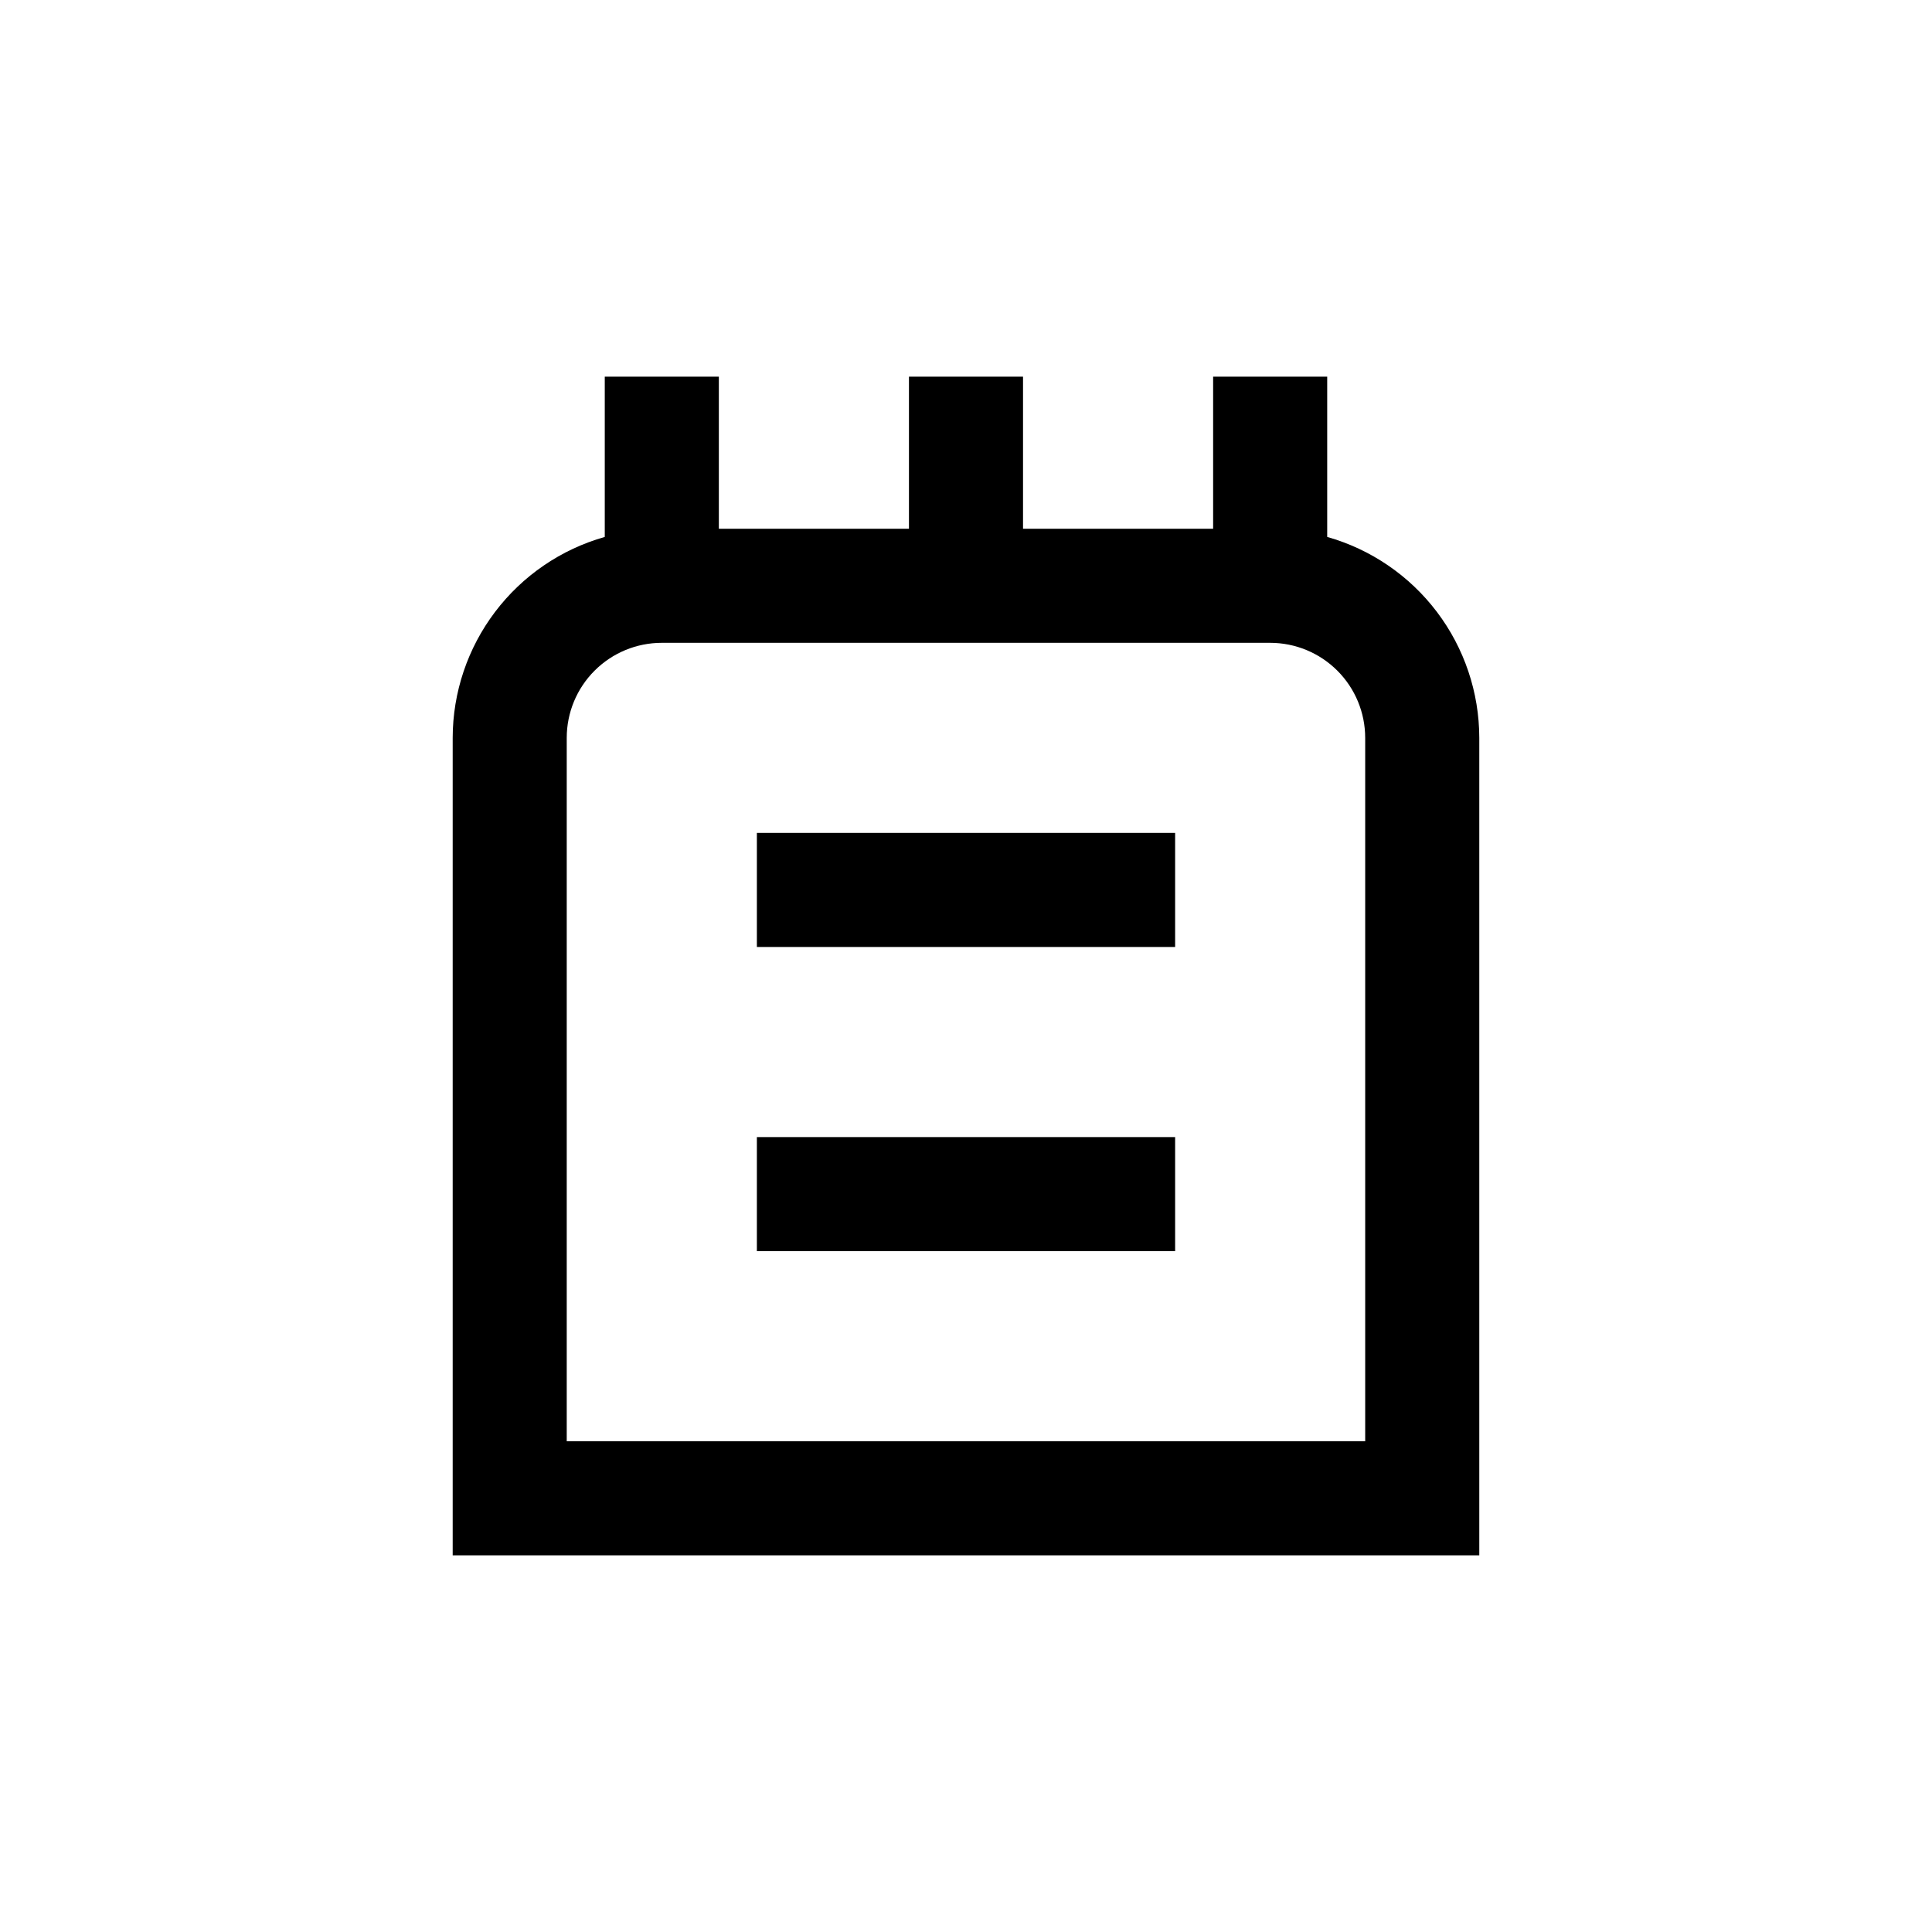 <?xml version="1.0" encoding="UTF-8"?>
<!-- Uploaded to: ICON Repo, www.svgrepo.com, Generator: ICON Repo Mixer Tools -->
<svg fill="#000000" width="800px" height="800px" version="1.1" viewBox="144 144 512 512" xmlns="http://www.w3.org/2000/svg">
 <g>
  <path d="m304.27 243.82v42.473c-11.594 3.285-21.801 10.262-29.074 19.871-7.273 9.609-11.215 21.328-11.23 33.383v216.64h272.06v-216.64c-0.016-12.055-3.957-23.773-11.23-33.383s-17.48-16.586-29.074-19.871v-42.473h-30.23v40.305h-50.379v-40.305h-30.23v40.305h-50.379v-40.305zm201.52 95.727v186.41h-211.6v-186.41c0-6.684 2.652-13.09 7.379-17.812 4.723-4.727 11.129-7.379 17.812-7.379h161.22c6.68 0 13.086 2.652 17.812 7.379 4.723 4.723 7.375 11.129 7.375 17.812z"/>
  <path d="m344.58 364.73h110.84v30.23h-110.84z"/>
  <path d="m344.58 445.34h110.84v30.23h-110.84z"/>
 </g>
</svg>